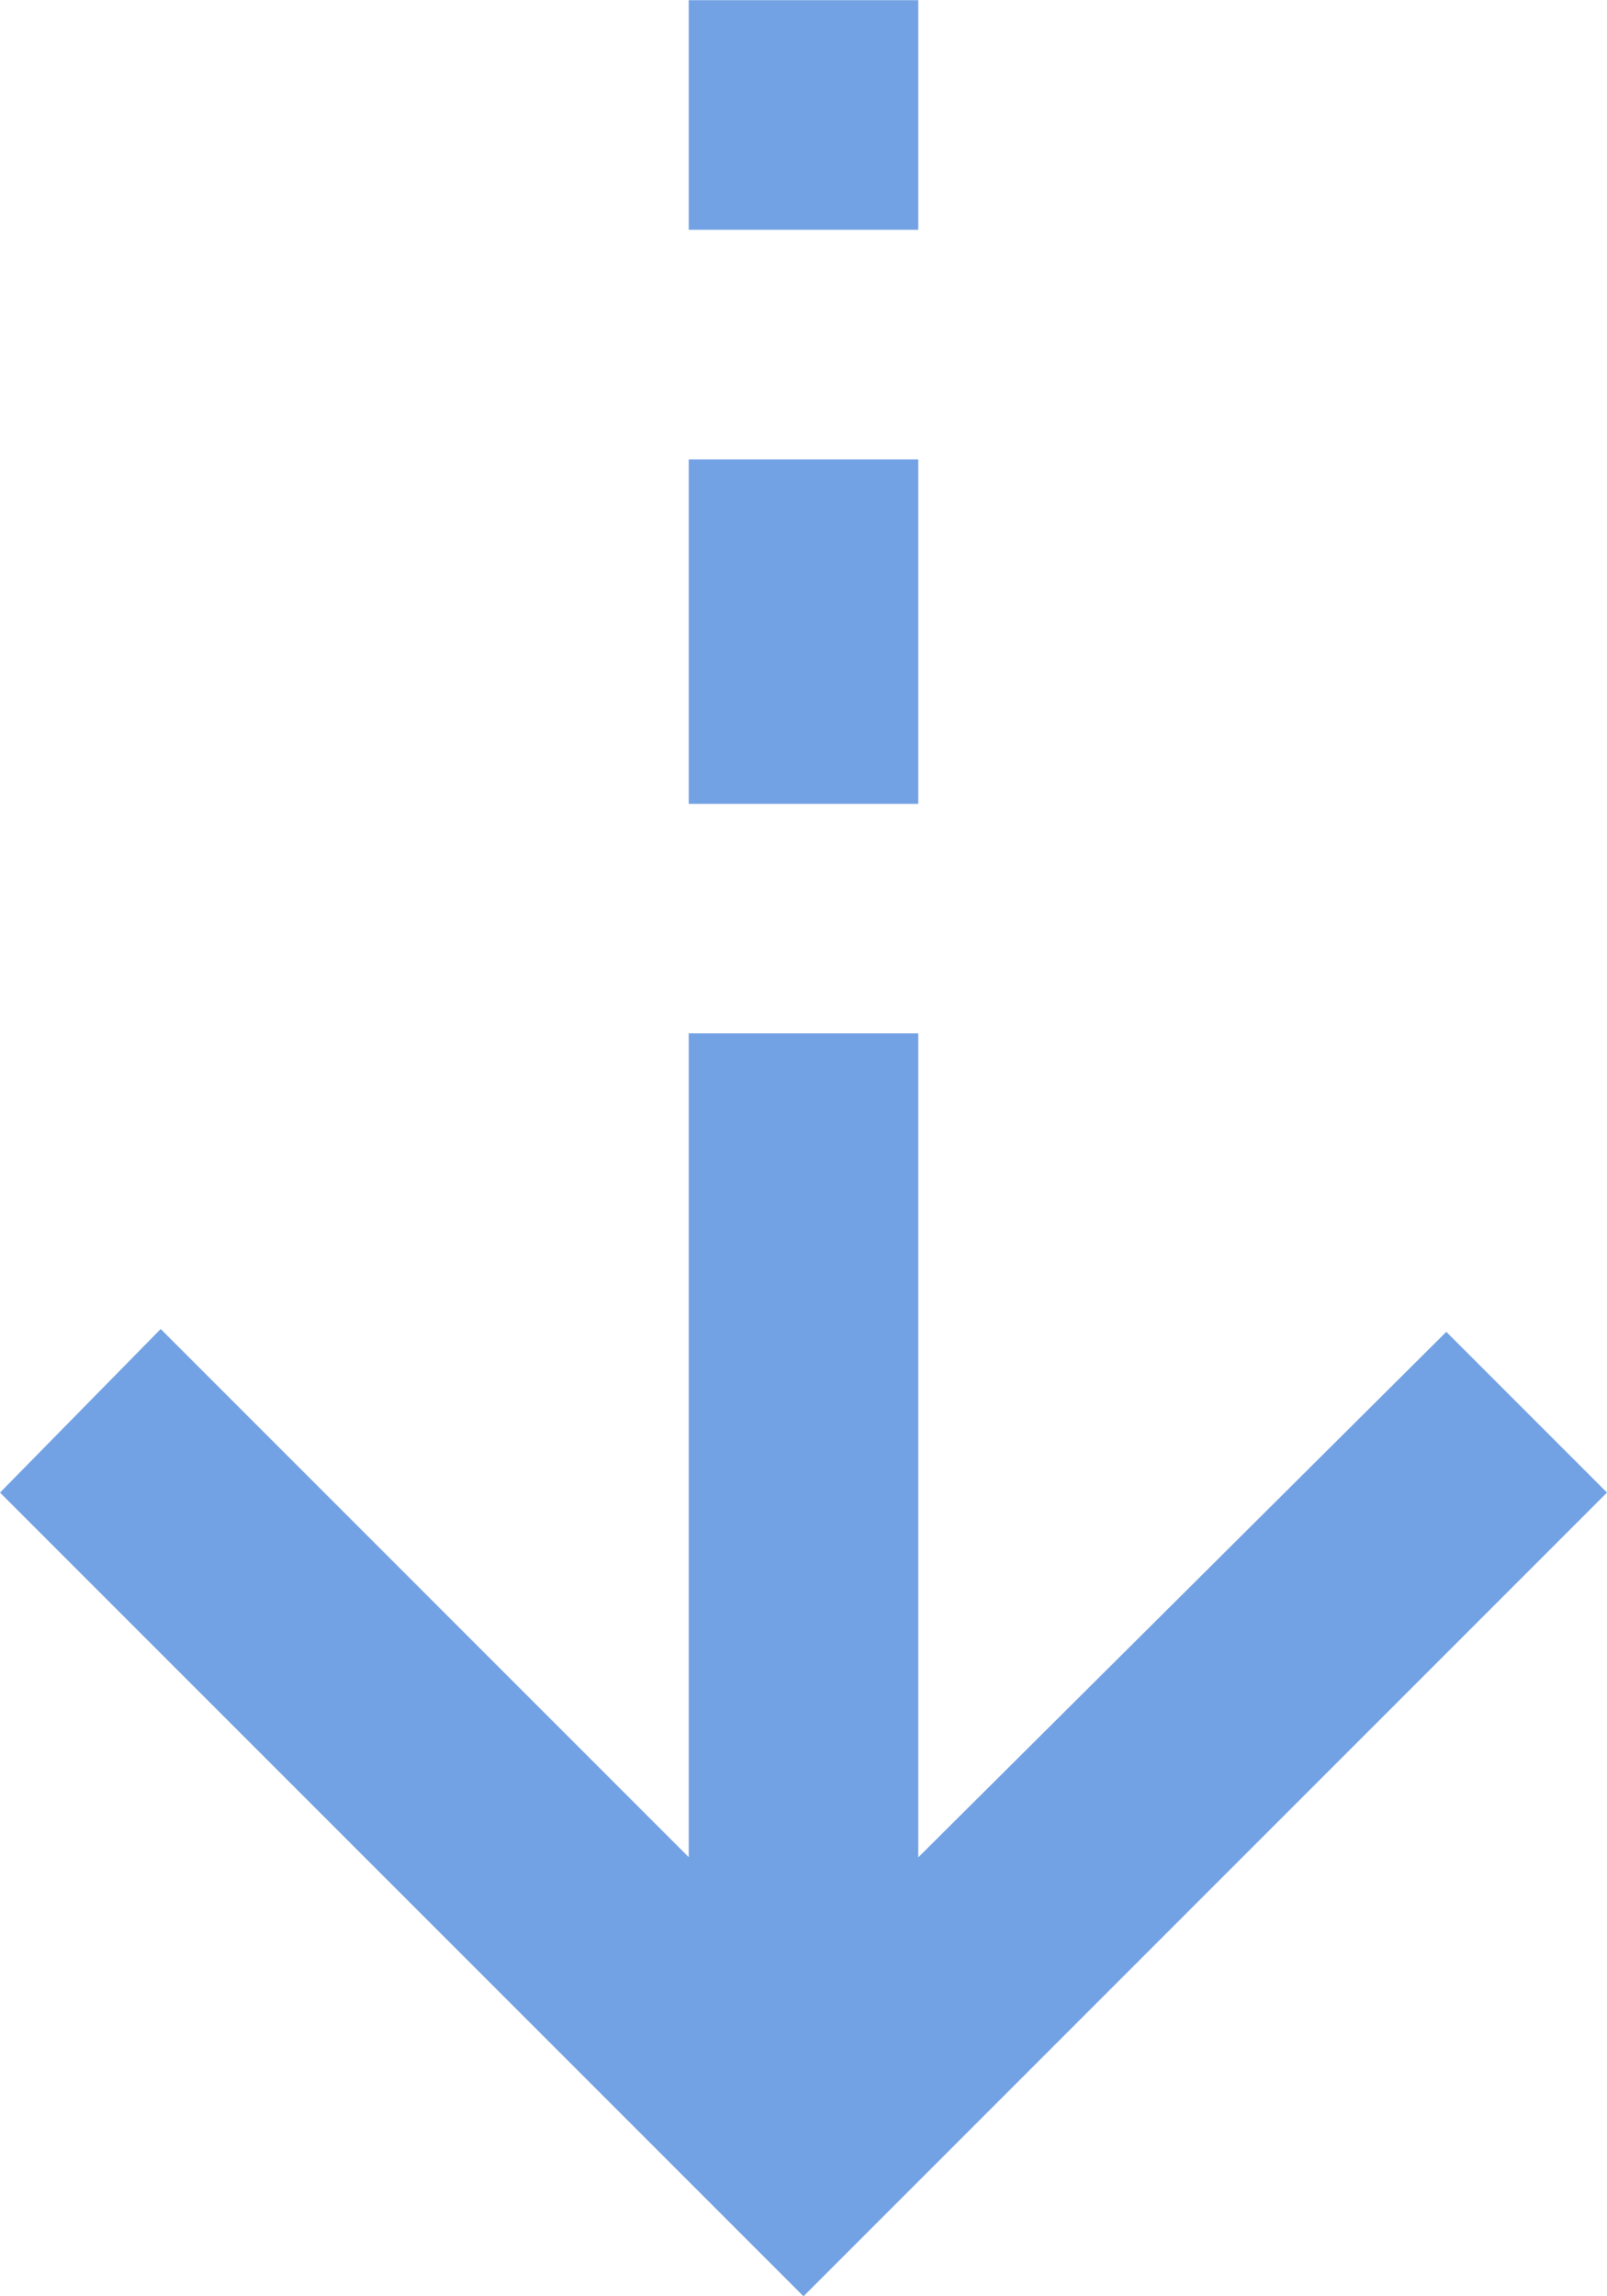 <svg xmlns="http://www.w3.org/2000/svg" width="26" height="37.143" viewBox="0 0 26 37.143"><path d="M211.143-872.9l-8.543,8.5L200-867l13-13,13,13-2.6,2.646-8.543-8.543v13.325h-3.714Zm0,22.611v-5.571h3.714v5.571Zm0,7.429v-3.714h3.714v3.714Z" transform="translate(226 -842.857) rotate(180)" fill="#73a2e4"/></svg>
